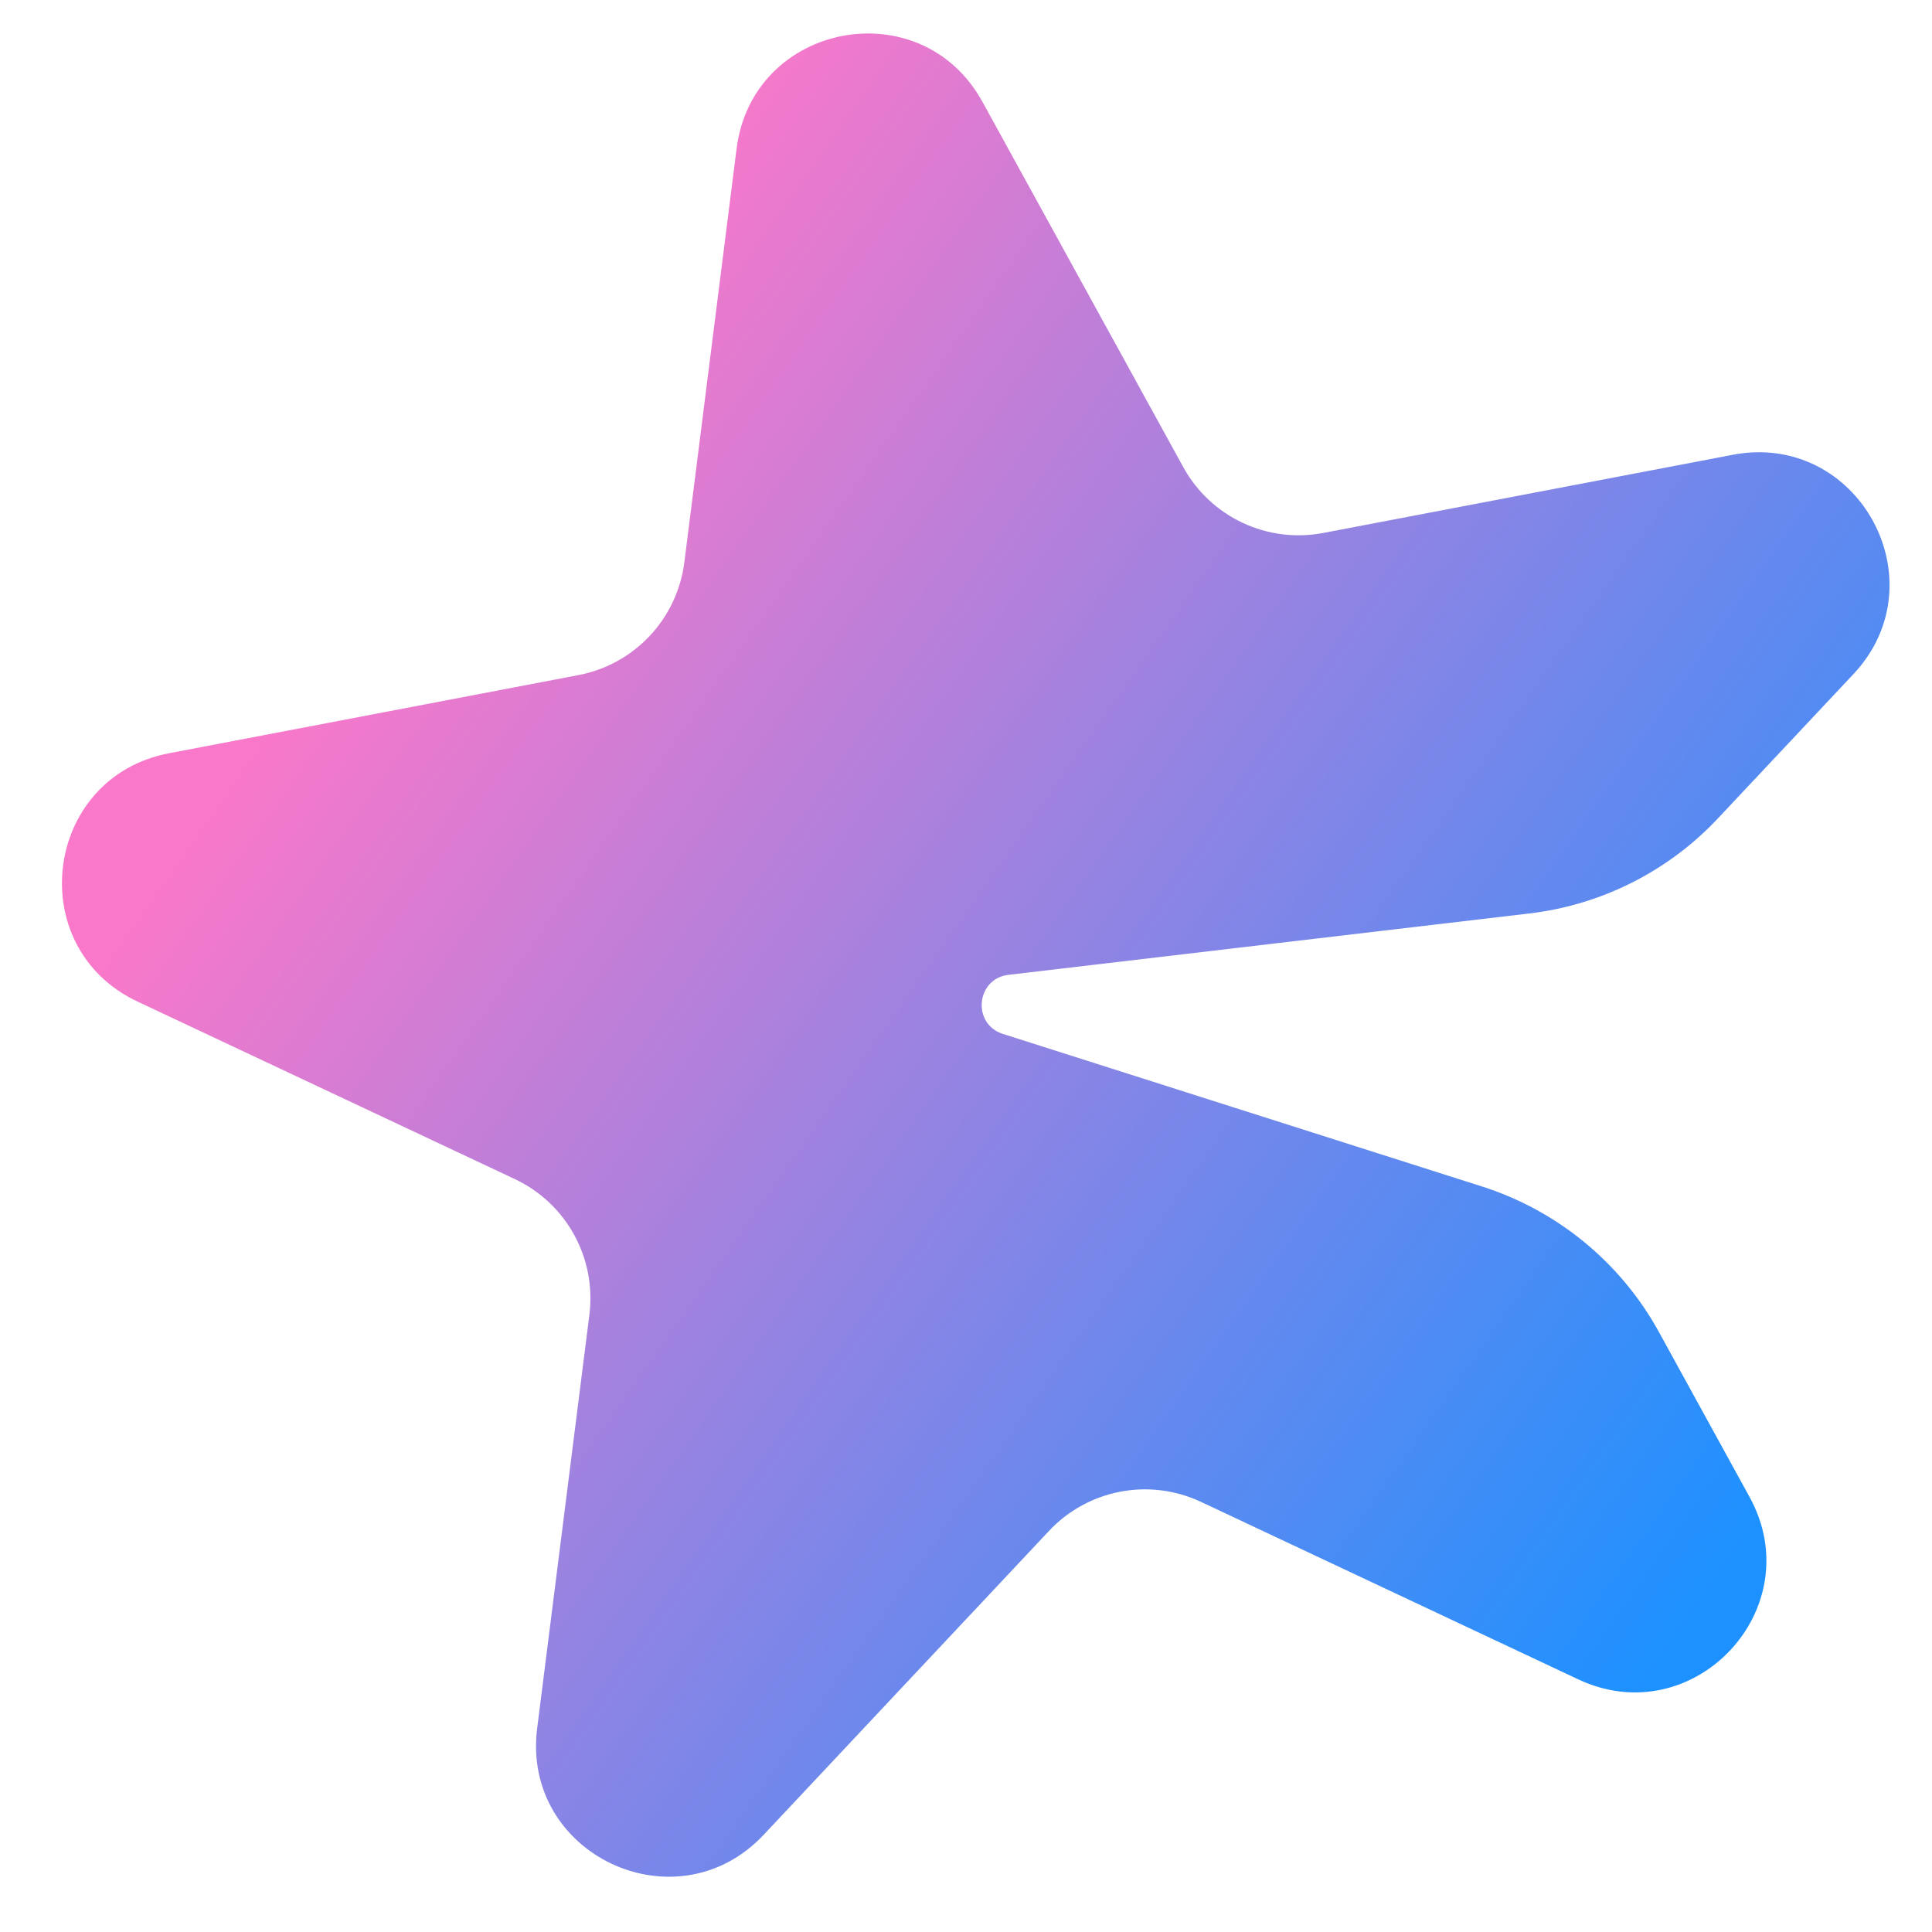 <?xml version="1.0" encoding="UTF-8"?> <svg xmlns="http://www.w3.org/2000/svg" width="28" height="28" viewBox="0 0 28 28" fill="none"><path fill-rule="evenodd" clip-rule="evenodd" d="M10.675 2.156C10.906 0.322 13.348 -0.144 14.238 1.475L17.149 6.77C17.547 7.494 18.366 7.879 19.178 7.724L25.113 6.591C26.928 6.245 28.125 8.423 26.861 9.77L24.9 11.858C24.179 12.627 23.209 13.116 22.161 13.239L14.616 14.128C14.146 14.183 14.083 14.84 14.534 14.984L21.477 17.195C22.57 17.543 23.488 18.297 24.041 19.302L25.355 21.694C26.246 23.313 24.544 25.125 22.872 24.338L17.405 21.766C16.658 21.415 15.769 21.584 15.203 22.187L11.068 26.591C9.803 27.938 7.553 26.88 7.785 25.047L8.542 19.053C8.645 18.233 8.209 17.44 7.461 17.088L1.994 14.516C0.322 13.73 0.634 11.263 2.449 10.917L8.383 9.784C9.195 9.629 9.814 8.969 9.918 8.15L10.675 2.156Z" fill="url(#paint0_linear_914_187596)"></path><defs><linearGradient id="paint0_linear_914_187596" x1="6.972" y1="6.047" x2="26.897" y2="20.055" gradientUnits="userSpaceOnUse"><stop stop-color="#F978CA"></stop><stop offset="1" stop-color="#1D91FF"></stop></linearGradient></defs></svg> 
